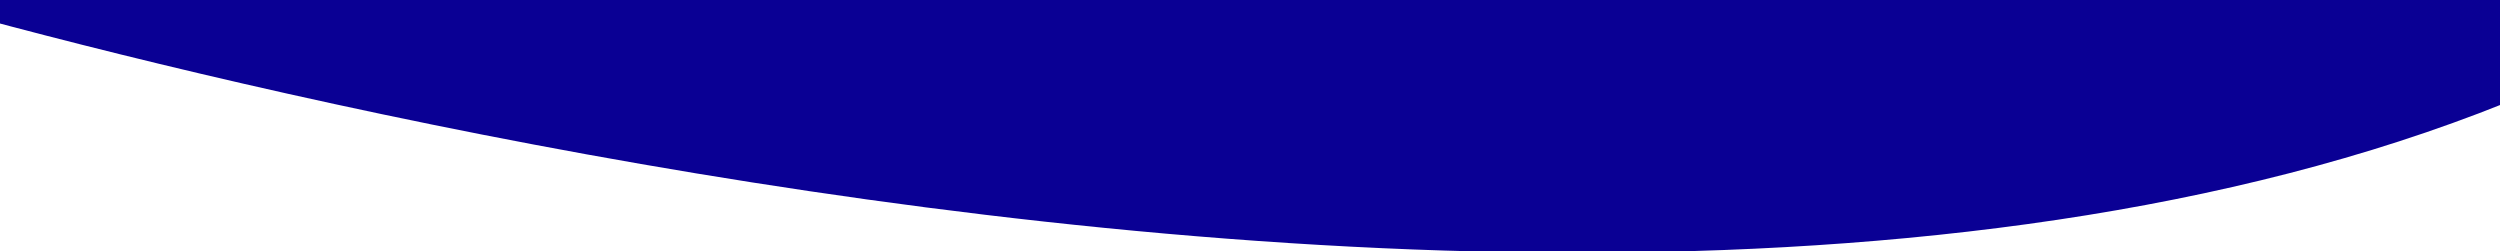 <svg width="1919" height="193" viewBox="0 0 1919 193" fill="none" xmlns="http://www.w3.org/2000/svg">
<g clip-path="url(#clip0_98725_26)">
<g filter="url(#filter0_d_98725_26)">
<path d="M-168 -40.009C-168 -40.009 1402.82 461.761 2123 -40.009V-96H-168V-40.009Z" fill="#0A0094"/>
</g>
</g>
<defs>
<filter id="filter0_d_98725_26" x="-187" y="-107" width="2335" height="323" filterUnits="userSpaceOnUse" color-interpolation-filters="sRGB">
<feFlood flood-opacity="0" result="BackgroundImageFix"/>
<feColorMatrix in="SourceAlpha" type="matrix" values="0 0 0 0 0 0 0 0 0 0 0 0 0 0 0 0 0 0 127 0" result="hardAlpha"/>
<feOffset dx="3" dy="11"/>
<feGaussianBlur stdDeviation="11"/>
<feComposite in2="hardAlpha" operator="out"/>
<feColorMatrix type="matrix" values="0 0 0 0 0 0 0 0 0 0 0 0 0 0 0 0 0 0 0.16 0"/>
<feBlend mode="normal" in2="BackgroundImageFix" result="effect1_dropShadow_98725_26"/>
<feBlend mode="normal" in="SourceGraphic" in2="effect1_dropShadow_98725_26" result="shape"/>
</filter>
<clipPath id="clip0_98725_26">
<rect width="1920" height="193" fill="white" transform="translate(-1)"/>
</clipPath>
</defs>
</svg>
